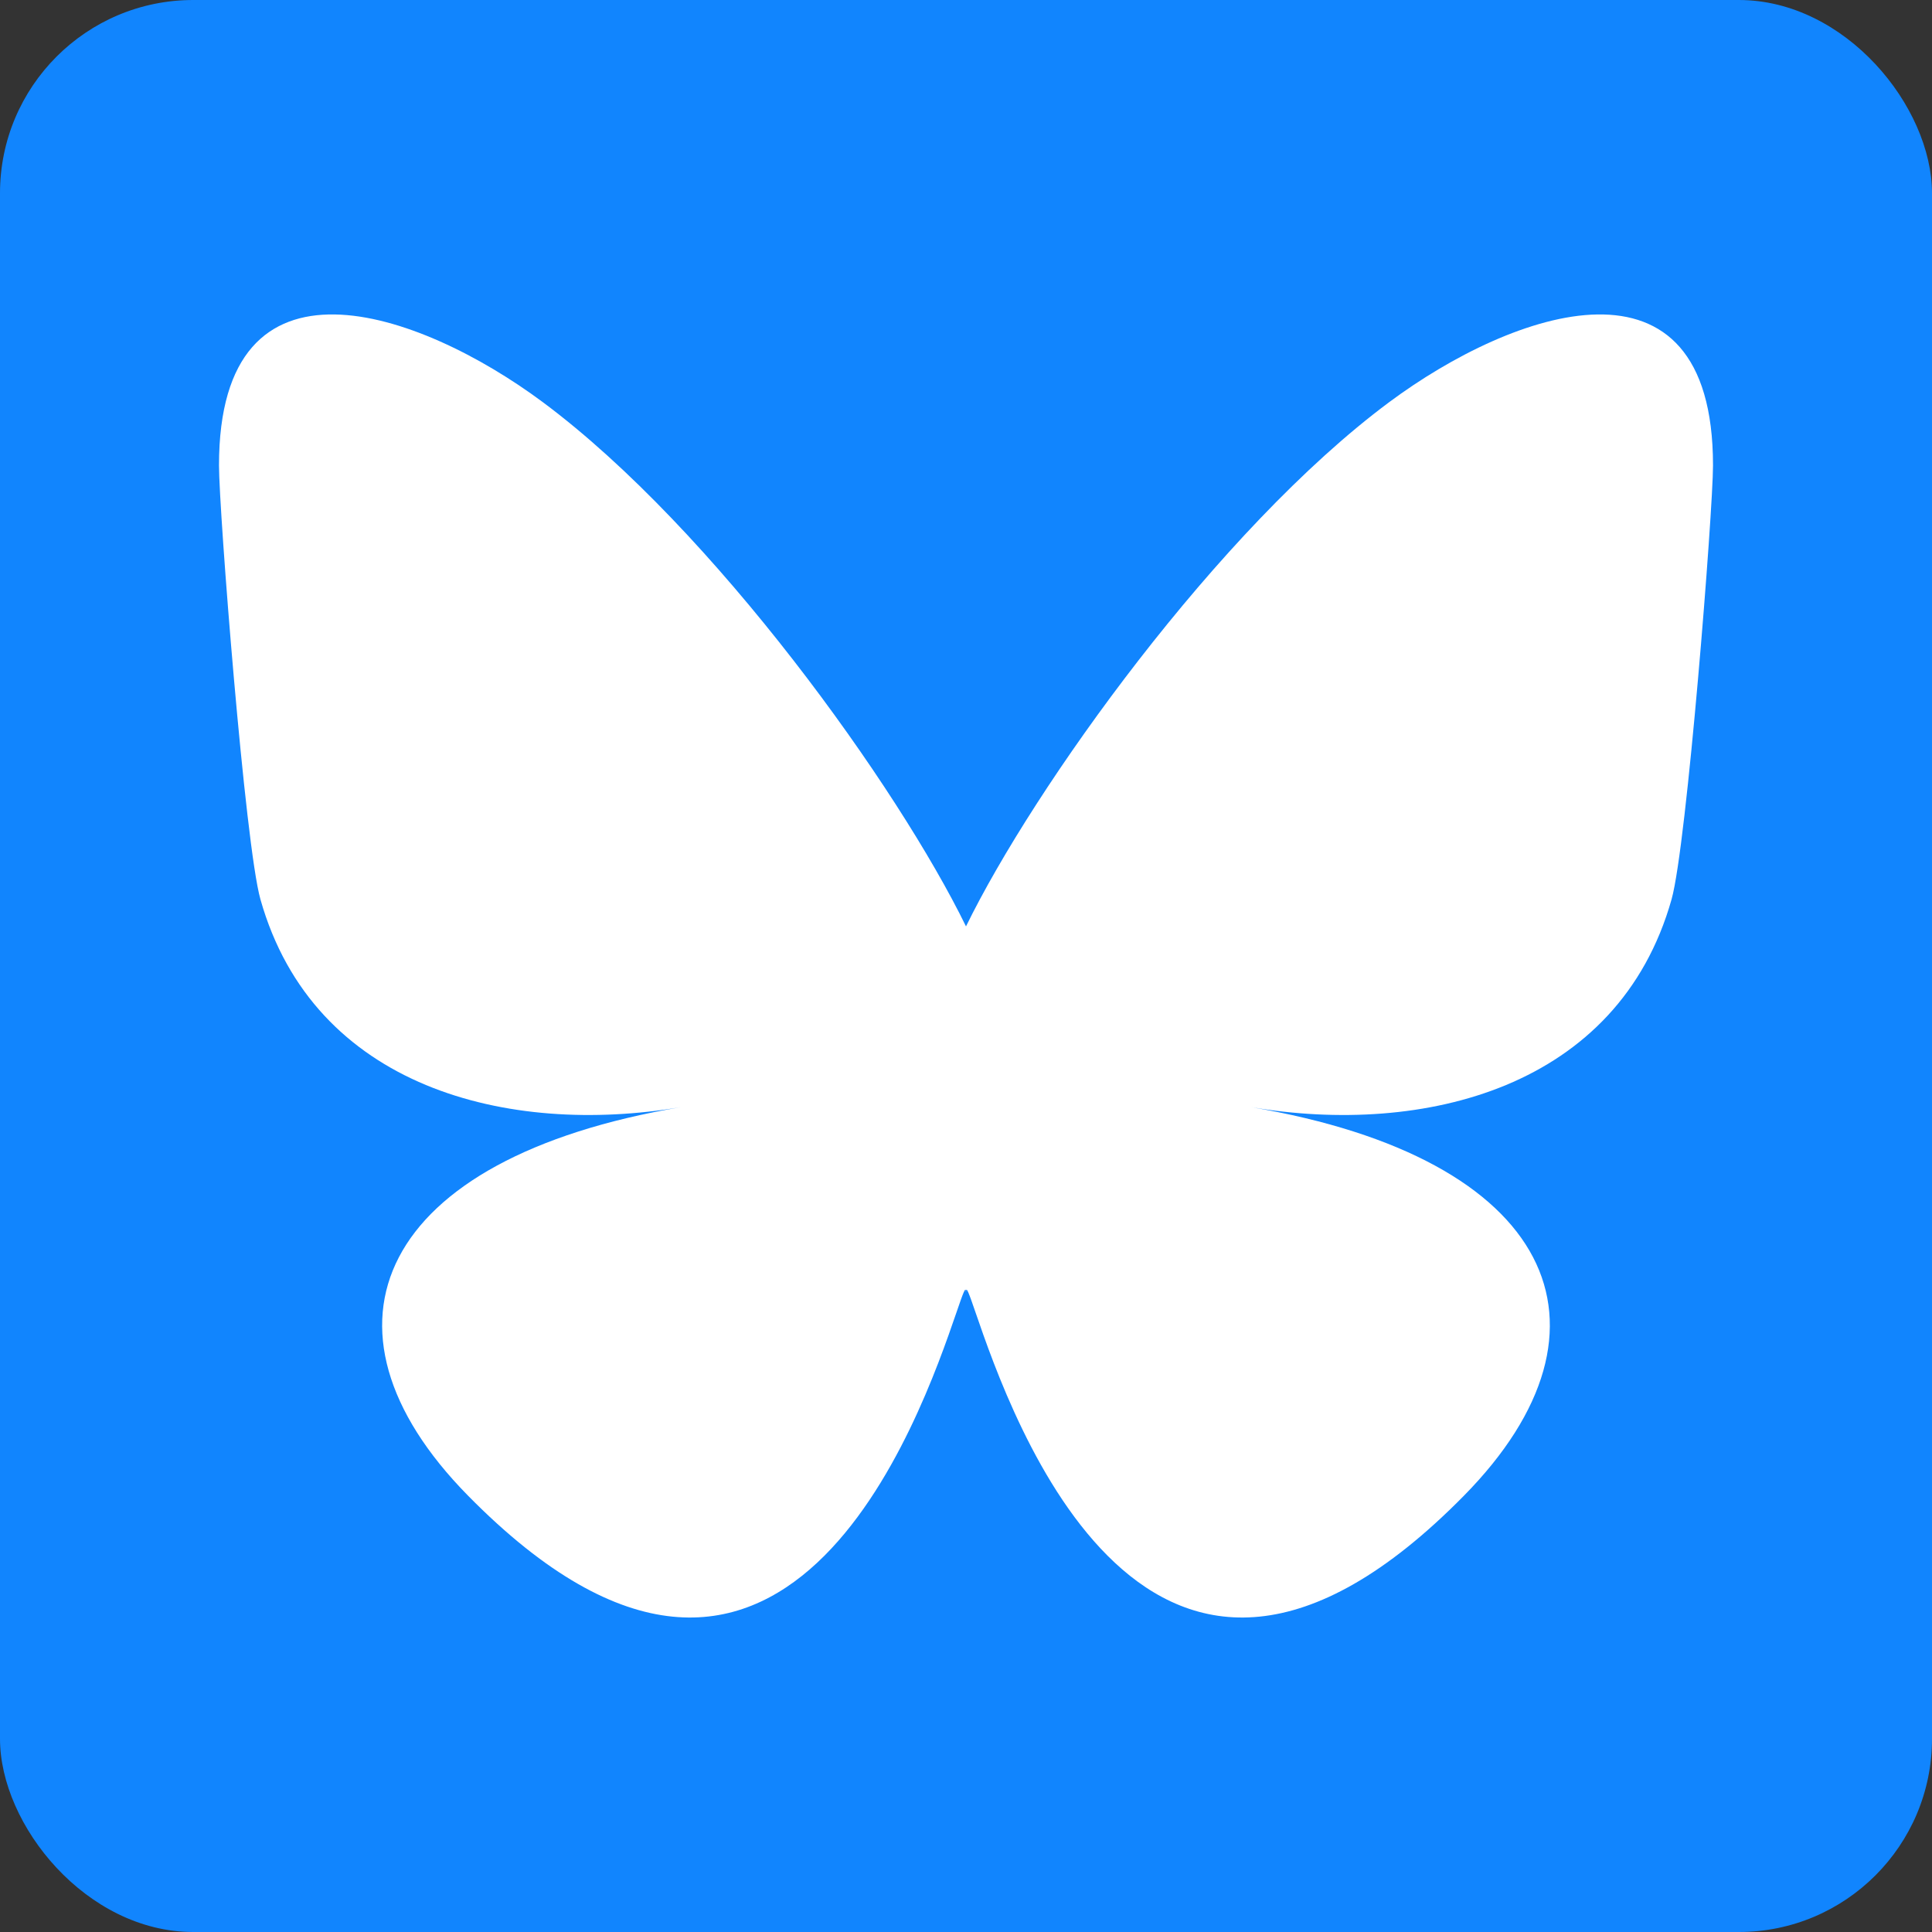 <svg width="20" height="20" viewBox="0 0 20 20" fill="none" xmlns="http://www.w3.org/2000/svg">
<rect x="0" y="0" width="20" height="20" fill="#333333" stroke="none"/>
<rect width="20" height="20" rx="2" fill="#1185FE"/>
<g clip-path="url(#clip0_7386_4359)">
<path d="M5.619 4.163C7.392 5.482 9.3 8.155 10 9.59C10.7 8.156 12.607 5.482 14.381 4.163C15.66 3.212 17.733 2.475 17.733 4.818C17.733 5.286 17.462 8.748 17.304 9.31C16.752 11.265 14.74 11.763 12.95 11.461C16.078 11.989 16.874 13.736 15.156 15.482C11.892 18.8 10.465 14.65 10.099 13.587C10.032 13.392 10 13.301 10 13.378C9.999 13.301 9.968 13.392 9.901 13.587C9.535 14.65 8.108 18.8 4.844 15.482C3.126 13.736 3.921 11.989 7.05 11.461C5.26 11.763 3.248 11.265 2.696 9.31C2.537 8.748 2.267 5.286 2.267 4.818C2.267 2.475 4.34 3.212 5.619 4.163H5.619Z" fill="white"/>
</g>
<defs>
<clipPath id="clip0_7386_4359">
<rect width="16" height="14" fill="white" transform="translate(2 3)"/>
</clipPath>
</defs>
</svg>
